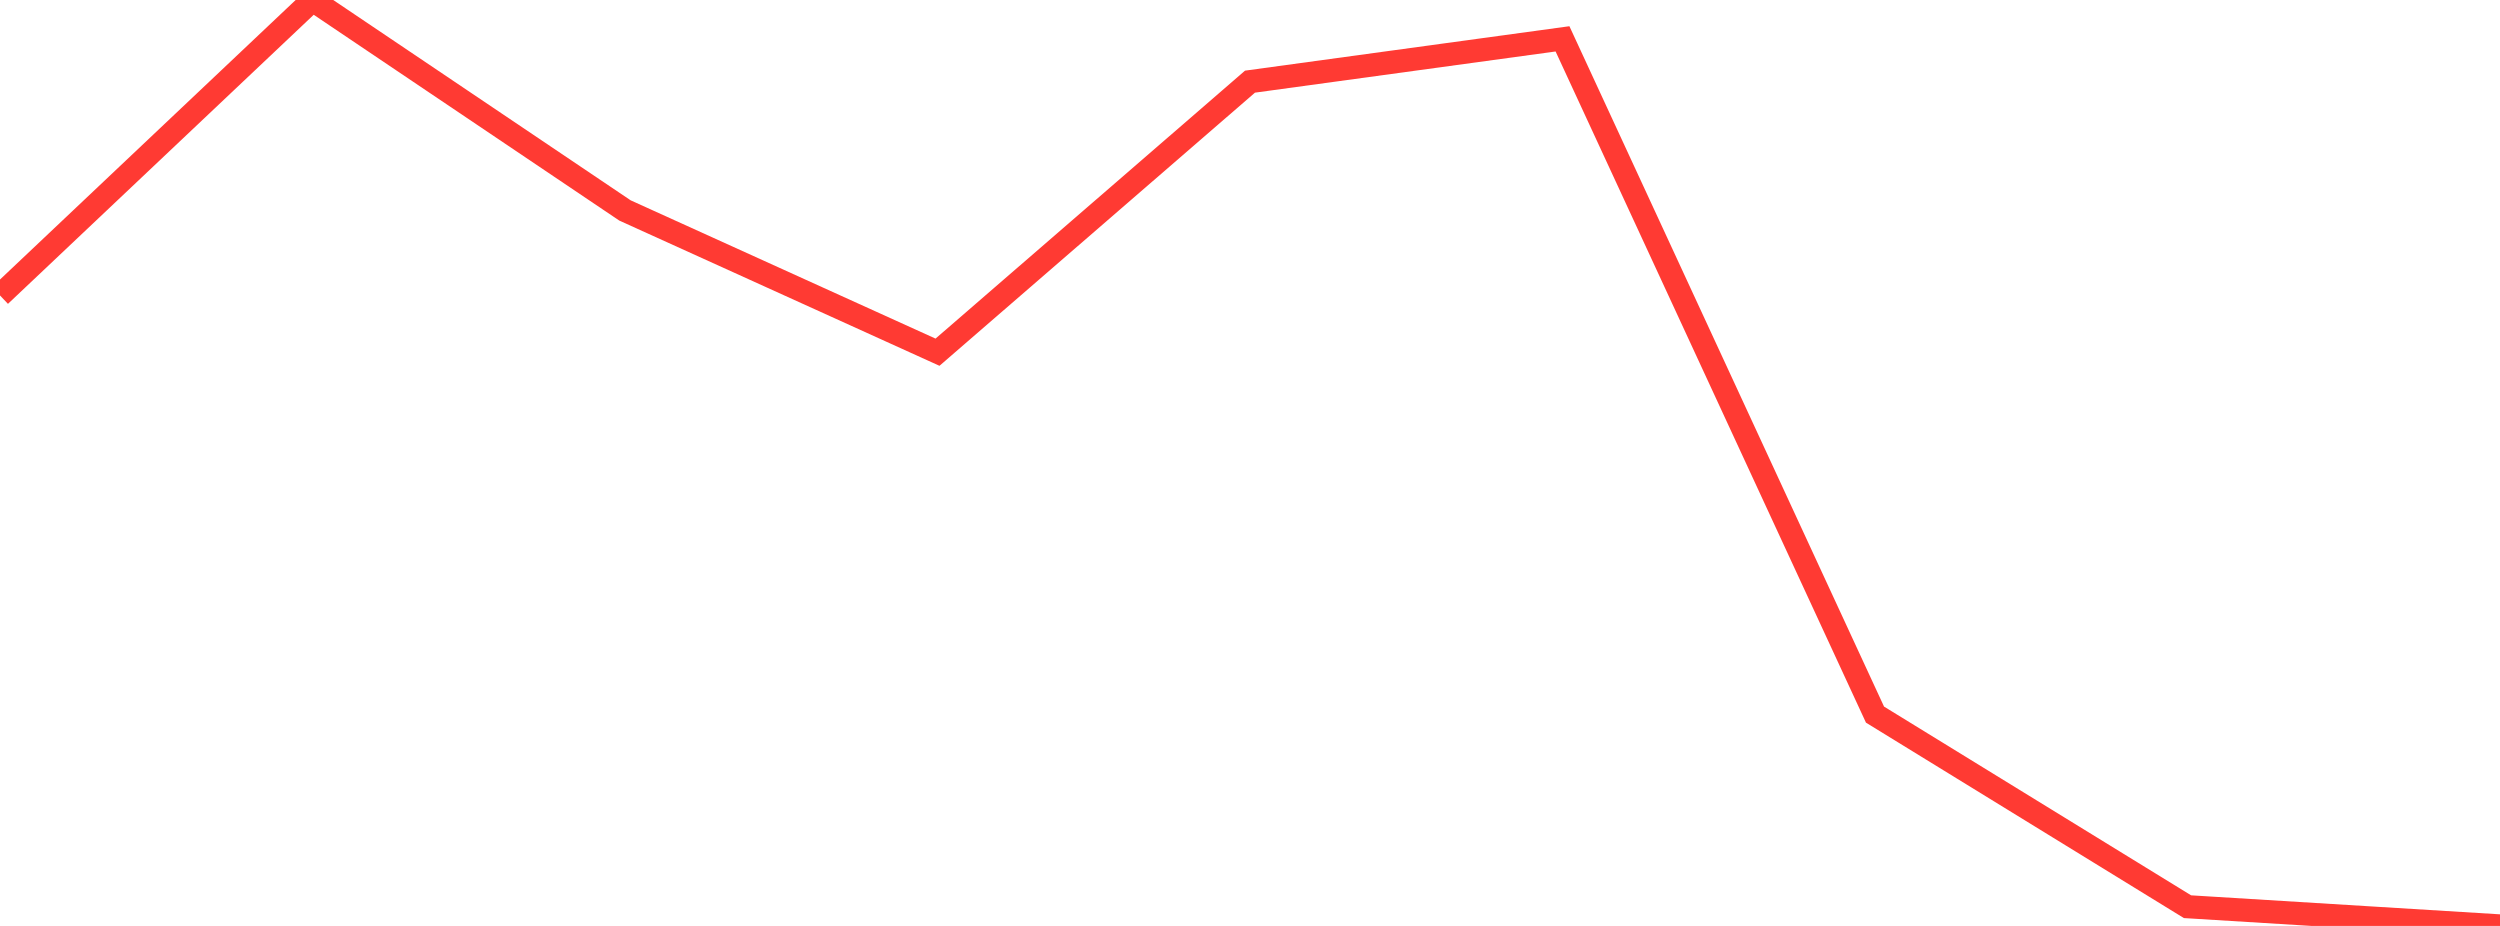 <?xml version="1.0" standalone="no"?>
<!DOCTYPE svg PUBLIC "-//W3C//DTD SVG 1.1//EN" "http://www.w3.org/Graphics/SVG/1.1/DTD/svg11.dtd">

<svg width="135" height="50" viewBox="0 0 135 50" preserveAspectRatio="none" 
  xmlns="http://www.w3.org/2000/svg"
  xmlns:xlink="http://www.w3.org/1999/xlink">


<polyline points="0.0, 15.954 16.875, 0.0 33.75, 11.365 50.625, 19.019 67.5, 4.409 84.375, 2.098 101.25, 38.589 118.125, 48.962 135.0, 50.0" fill="none" stroke="#ff3a33" stroke-width="1.25"/>

</svg>